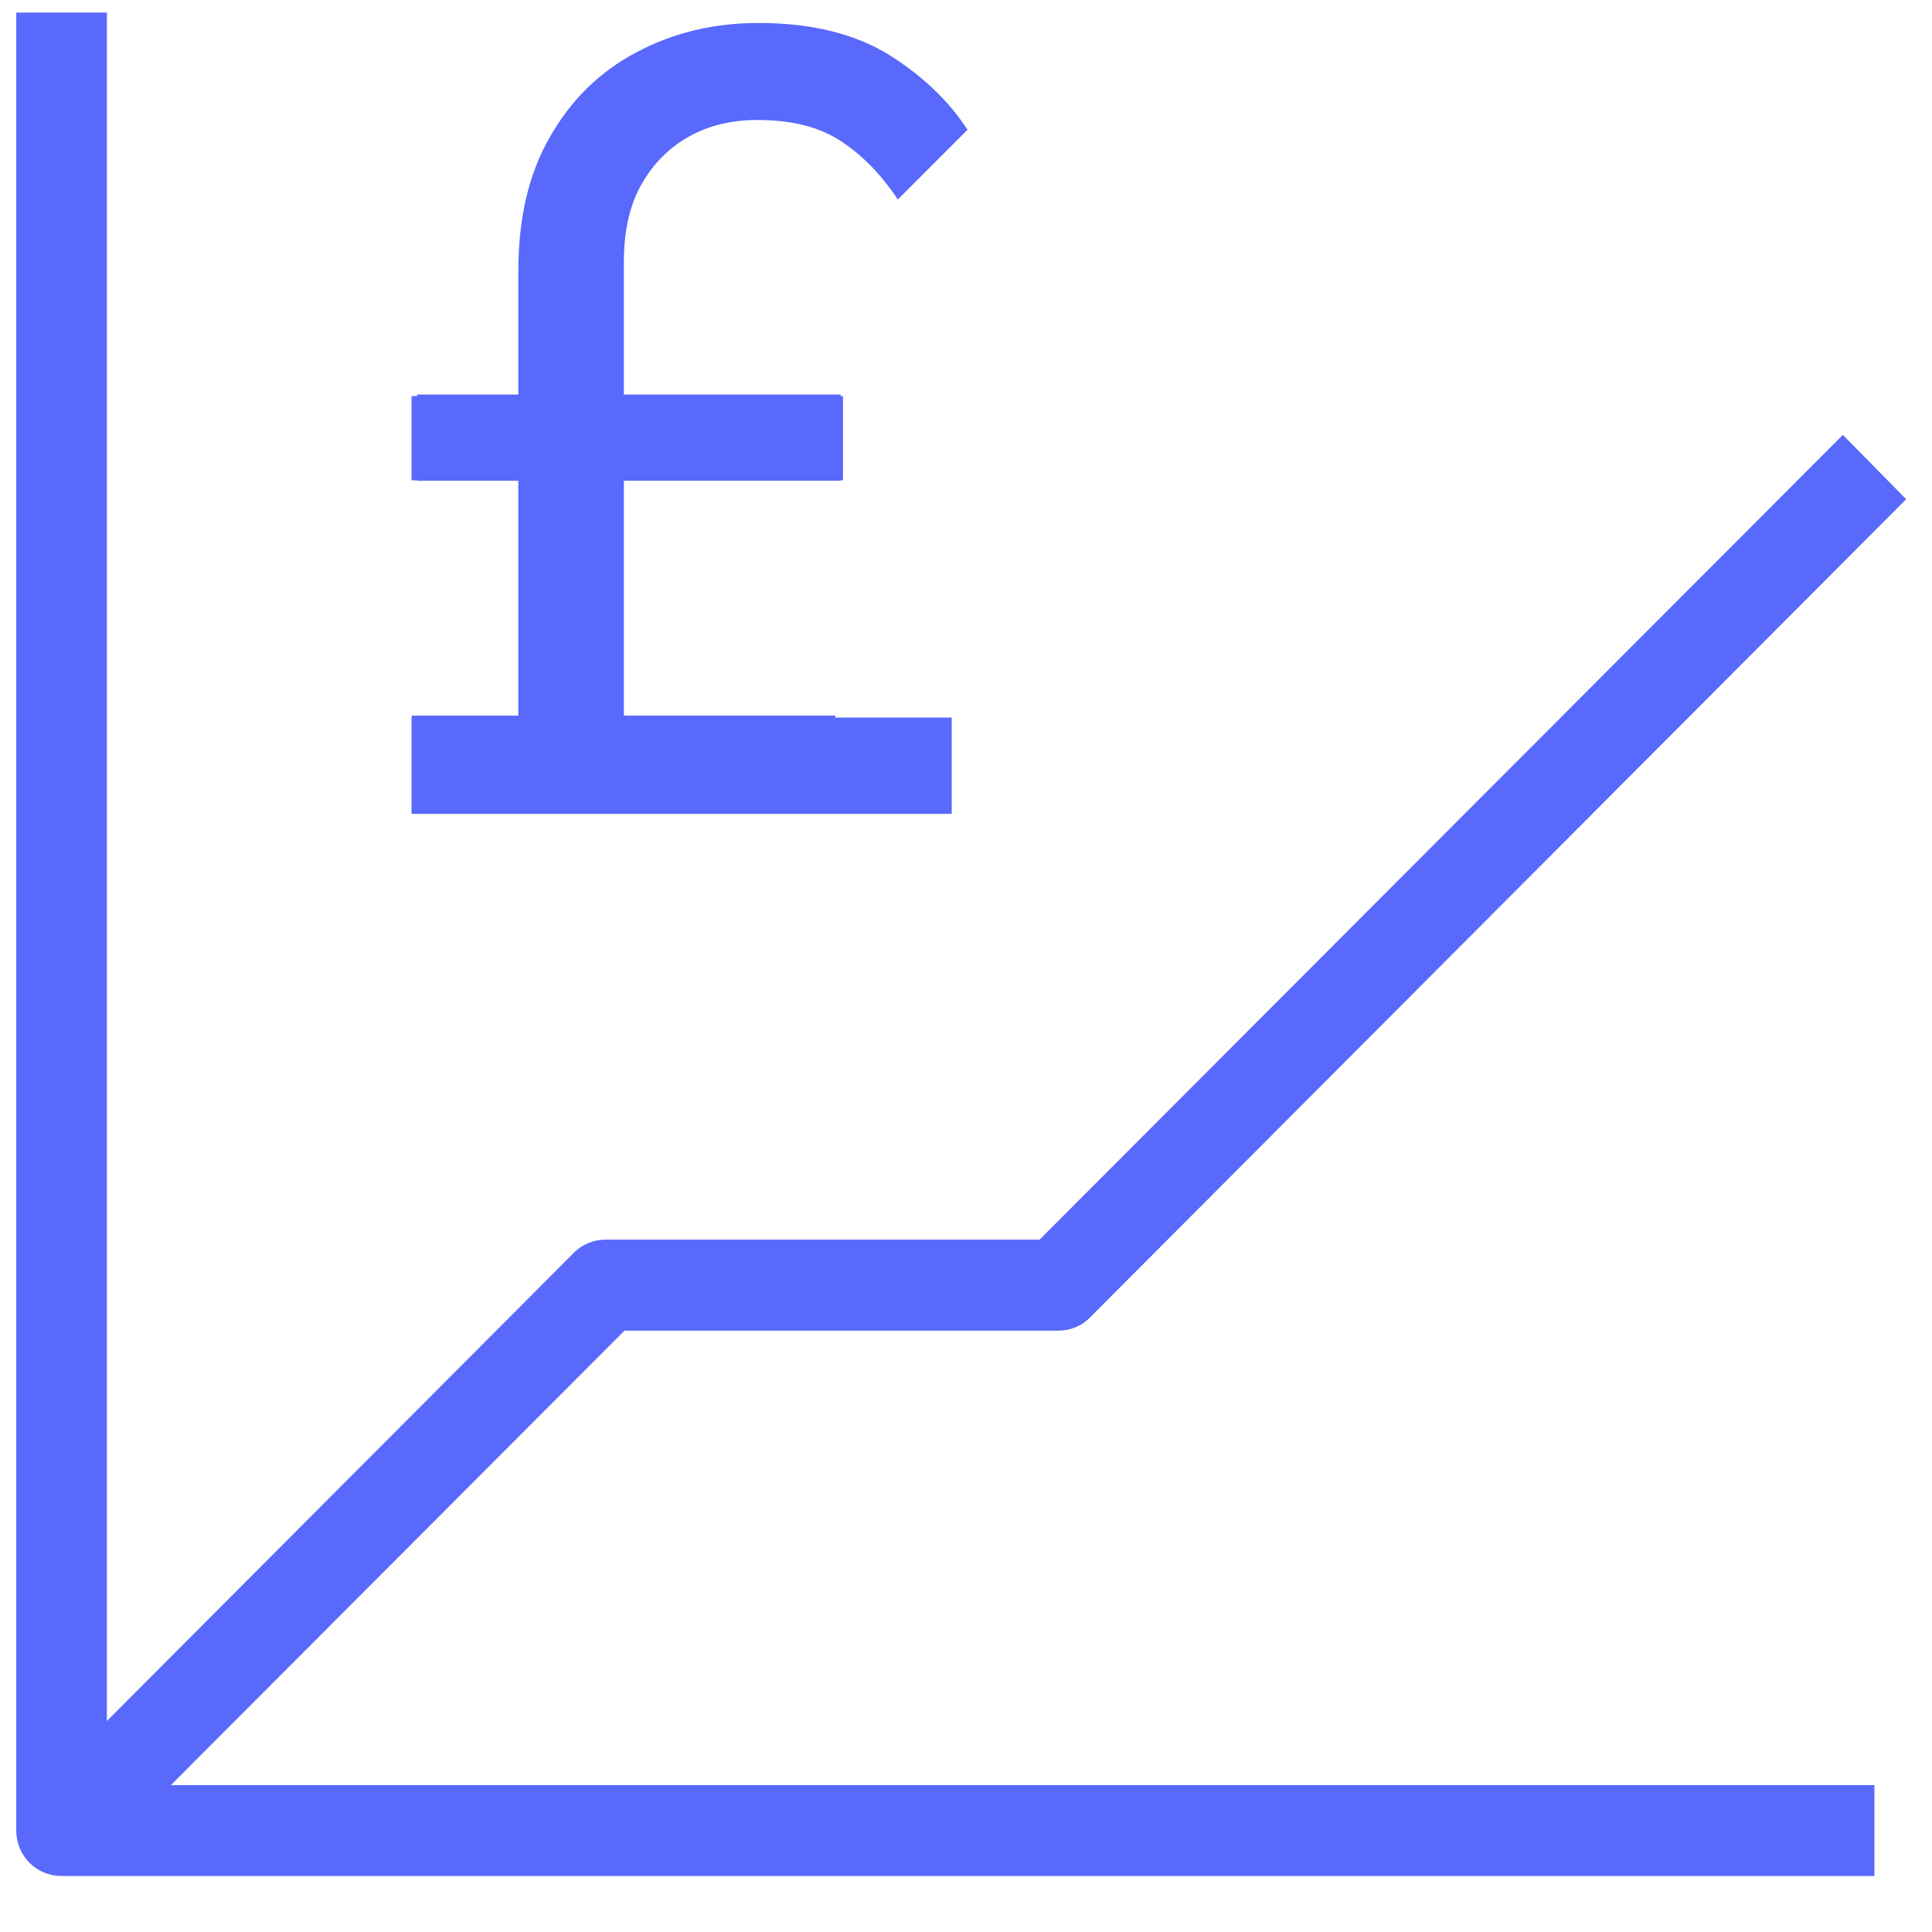 <?xml version="1.0" encoding="UTF-8" standalone="no"?>
<svg version="1.1" xmlns="http://www.w3.org/2000/svg" xmlns:xlink="http://www.w3.org/1999/xlink" xmlns:i="http://ns.adobe.com/AdobeIllustrator/10.0/" width="38" height="38">
	<path id="dp_path001" transform="matrix(1,0,0,1,20.027,-16.021)" fill="#5869fc" fill-rule="evenodd" d="M -19.707,16.268 L -19.707,52.027 C -19.707,52.517 -19.317,52.92 -18.813,52.92 L 16.84,52.92 L 16.84,51.133 L -16.667,51.133 L -7.744,42.193 L 0.797,42.193 C 1.028,42.193 1.259,42.097 1.417,41.929 L 17.465,25.84 L 16.22,24.575 L 0.42,40.403 L -8.117,40.403 C -8.352,40.403 -8.583,40.5 -8.741,40.663 L -17.925,49.871 L -17.925,16.268 Z M -9.832,30.096 L -9.832,25.476 L -11.824,25.476 L -11.824,25.468 L -11.933,25.468 L -11.933,23.811 L -11.824,23.811 L -11.824,23.781 L -9.832,23.781 L -9.832,21.353 C -9.832,20.331 -9.635,19.451 -9.216,18.725 C -8.805,17.995 -8.235,17.433 -7.513,17.052 C -6.796,16.667 -5.987,16.473 -5.111,16.473 C -4.063,16.473 -3.211,16.687 -2.544,17.097 C -1.887,17.509 -1.367,18.004 -0.997,18.573 L -2.368,19.945 C -2.691,19.459 -3.064,19.073 -3.484,18.8 C -3.903,18.52 -4.452,18.381 -5.128,18.381 C -5.627,18.381 -6.084,18.485 -6.477,18.708 C -6.876,18.931 -7.187,19.249 -7.417,19.66 C -7.648,20.071 -7.756,20.579 -7.756,21.165 L -7.756,23.781 L -3.492,23.781 L -3.492,23.811 L -3.447,23.811 L -3.447,25.468 L -3.492,25.468 L -3.492,25.476 L -7.756,25.476 L -7.756,30.096 L -3.597,30.096 L -3.597,30.135 L -1.308,30.135 L -1.308,32.029 L -11.933,32.029 L -11.933,30.135 L -11.928,30.135 L -11.928,30.096 Z "/>
</svg>
